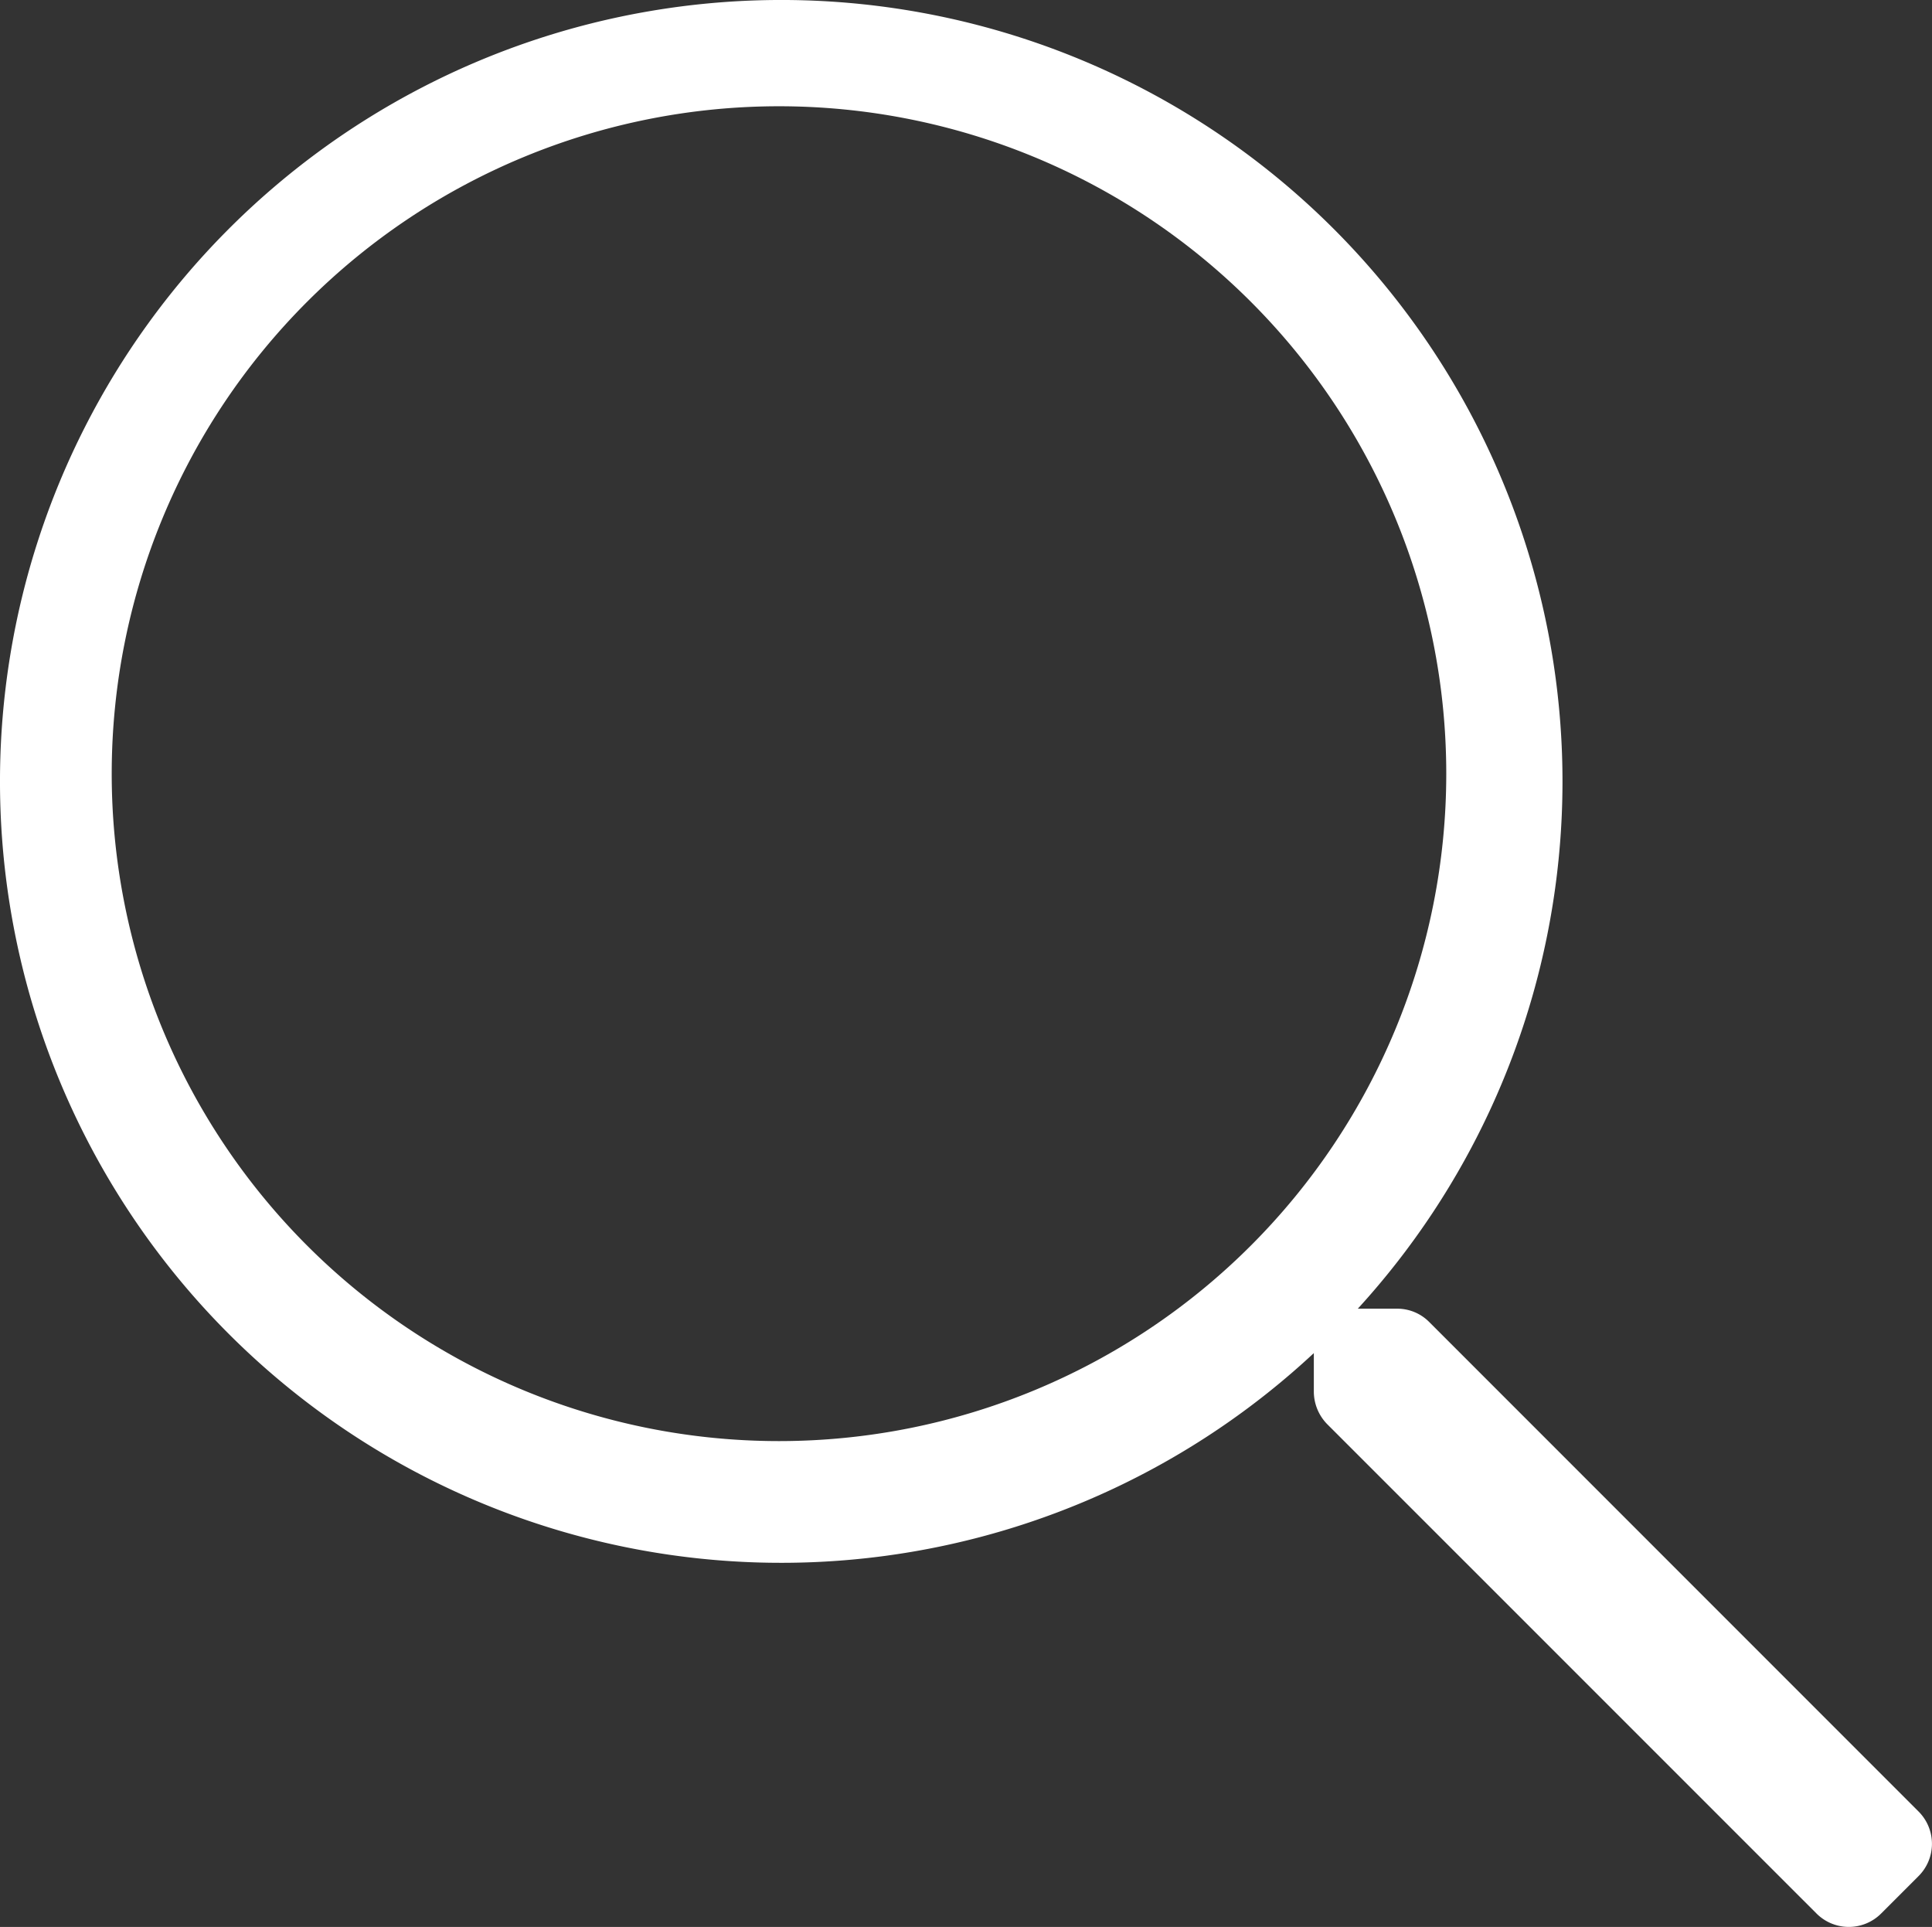 <svg id="Group_18" data-name="Group 18" xmlns="http://www.w3.org/2000/svg" xmlns:xlink="http://www.w3.org/1999/xlink" width="32.46" height="32.368" viewBox="0 0 32.46 32.368">
  <rect x="0" y="0" width="32.46" height="32.368" fill="#333333" stroke="none"/>
  <defs>
    <clipPath id="clip-path">
      <rect id="Rectangle_13" data-name="Rectangle 13" width="32.46" height="32.368" transform="translate(0 0)" fill="none"/>
    </clipPath>
  </defs>
  <g id="Group_17" data-name="Group 17" clip-path="url(#clip-path)">
    <path id="Path_23" data-name="Path 23" d="M32.235,30.43l-8.223-8.224a.755.755,0,0,0-.542-.223h-.657a13.126,13.126,0,1,0-.739.746v.65a.784.784,0,0,0,.223.542l8.224,8.223a.767.767,0,0,0,1.083,0h0l.631-.631a.766.766,0,0,0,0-1.083M13.08,24.207a11.211,11.211,0,1,1,.016,0Z" fill="#fff"/>
  </g>
</svg>
